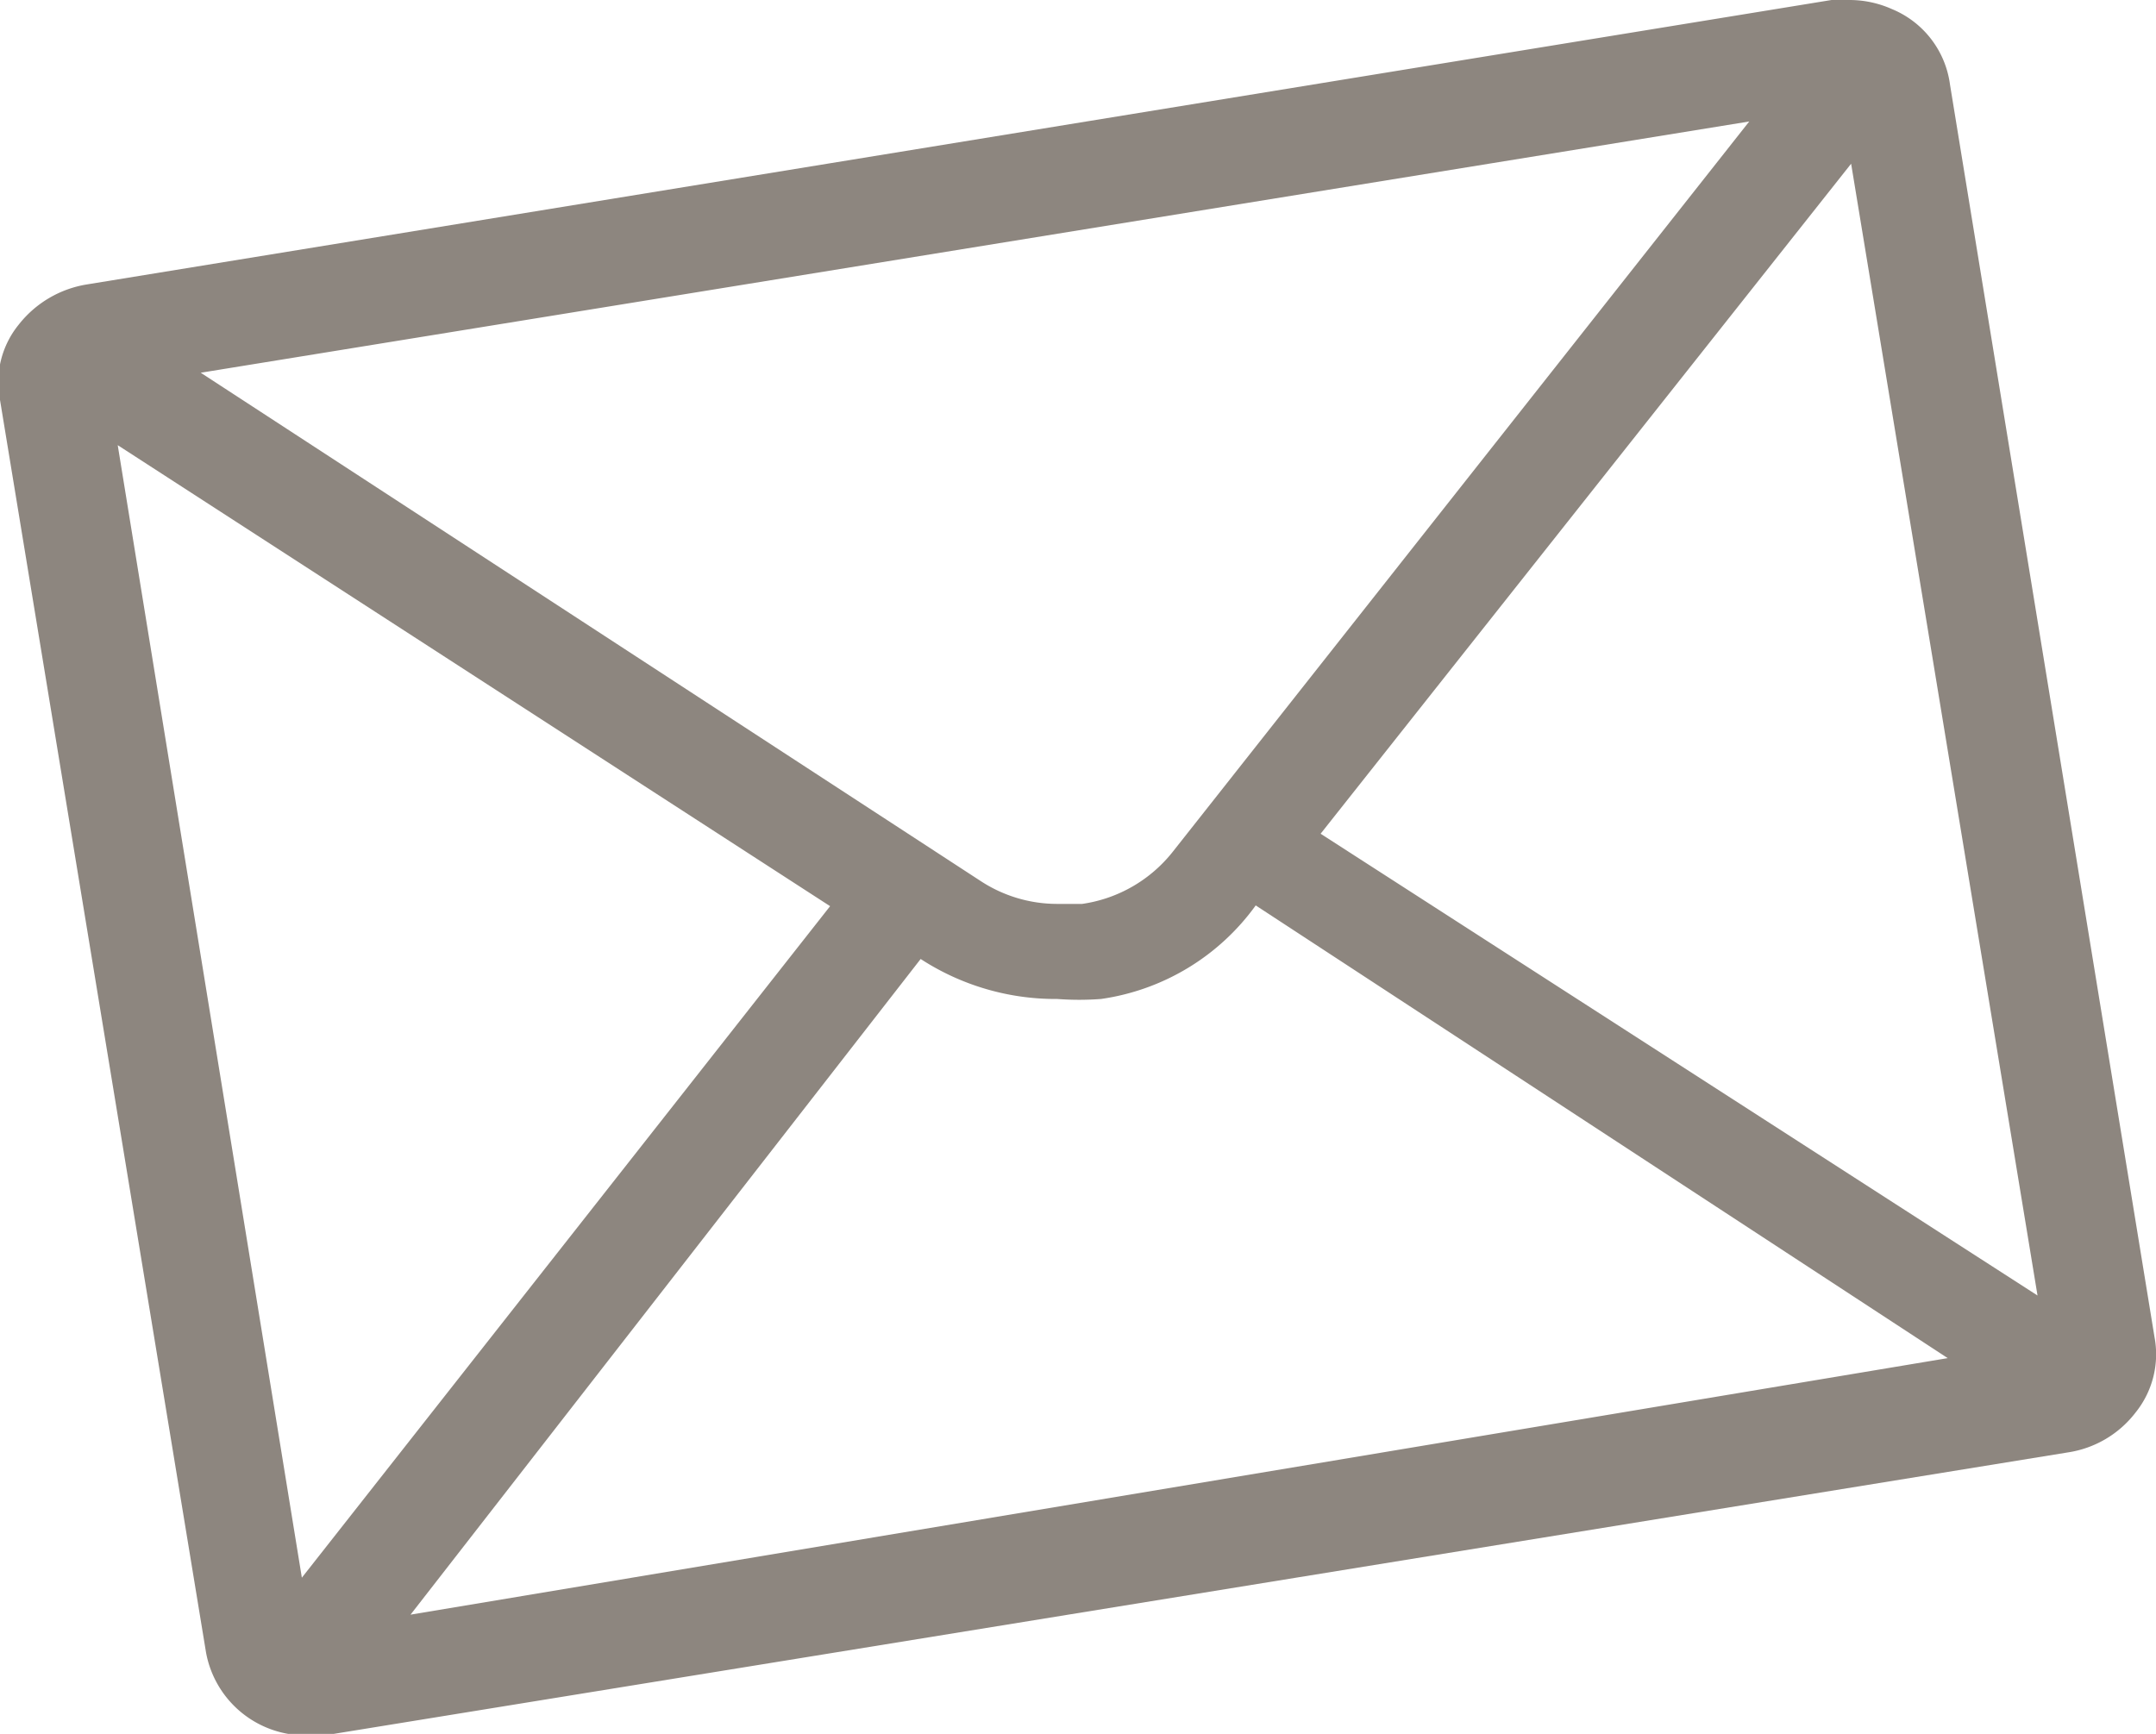 <svg xmlns="http://www.w3.org/2000/svg" viewBox="0 0 28.57 22.98"><defs><style>.cls-1{fill:#8d867f;}</style></defs><title>E-Mail senden</title><g id="Ebene_2" data-name="Ebene 2"><g id="Ebene_1-2" data-name="Ebene 1"><path class="cls-1" d="M4.06,23A1.34,1.34,0,0,1,2.73,21.9L0,5.3a1.21,1.21,0,0,1,.25-1,1.44,1.44,0,0,1,.9-.53L24.27,0l.24,0a1.38,1.38,0,0,1,.56.12,1.26,1.26,0,0,1,.77,1l2.71,16.6a1.23,1.23,0,0,1-.25,1,1.39,1.39,0,0,1-.9.53L4.3,23Zm1.38-1.6L25.81,18l-9.17-6a3.06,3.06,0,0,1-2.05,1.24,3.86,3.86,0,0,1-.58,0,3.28,3.28,0,0,1-1.81-.53ZM4,20.91l7-8.9L1.56,5.9Zm13.5-9.86L27,17.17l-2.47-15ZM13,11.68a1.85,1.85,0,0,0,1,.3l.34,0a1.87,1.87,0,0,0,1.2-.69l7.64-9.68L2.66,4.94Z"/></g></g></svg>